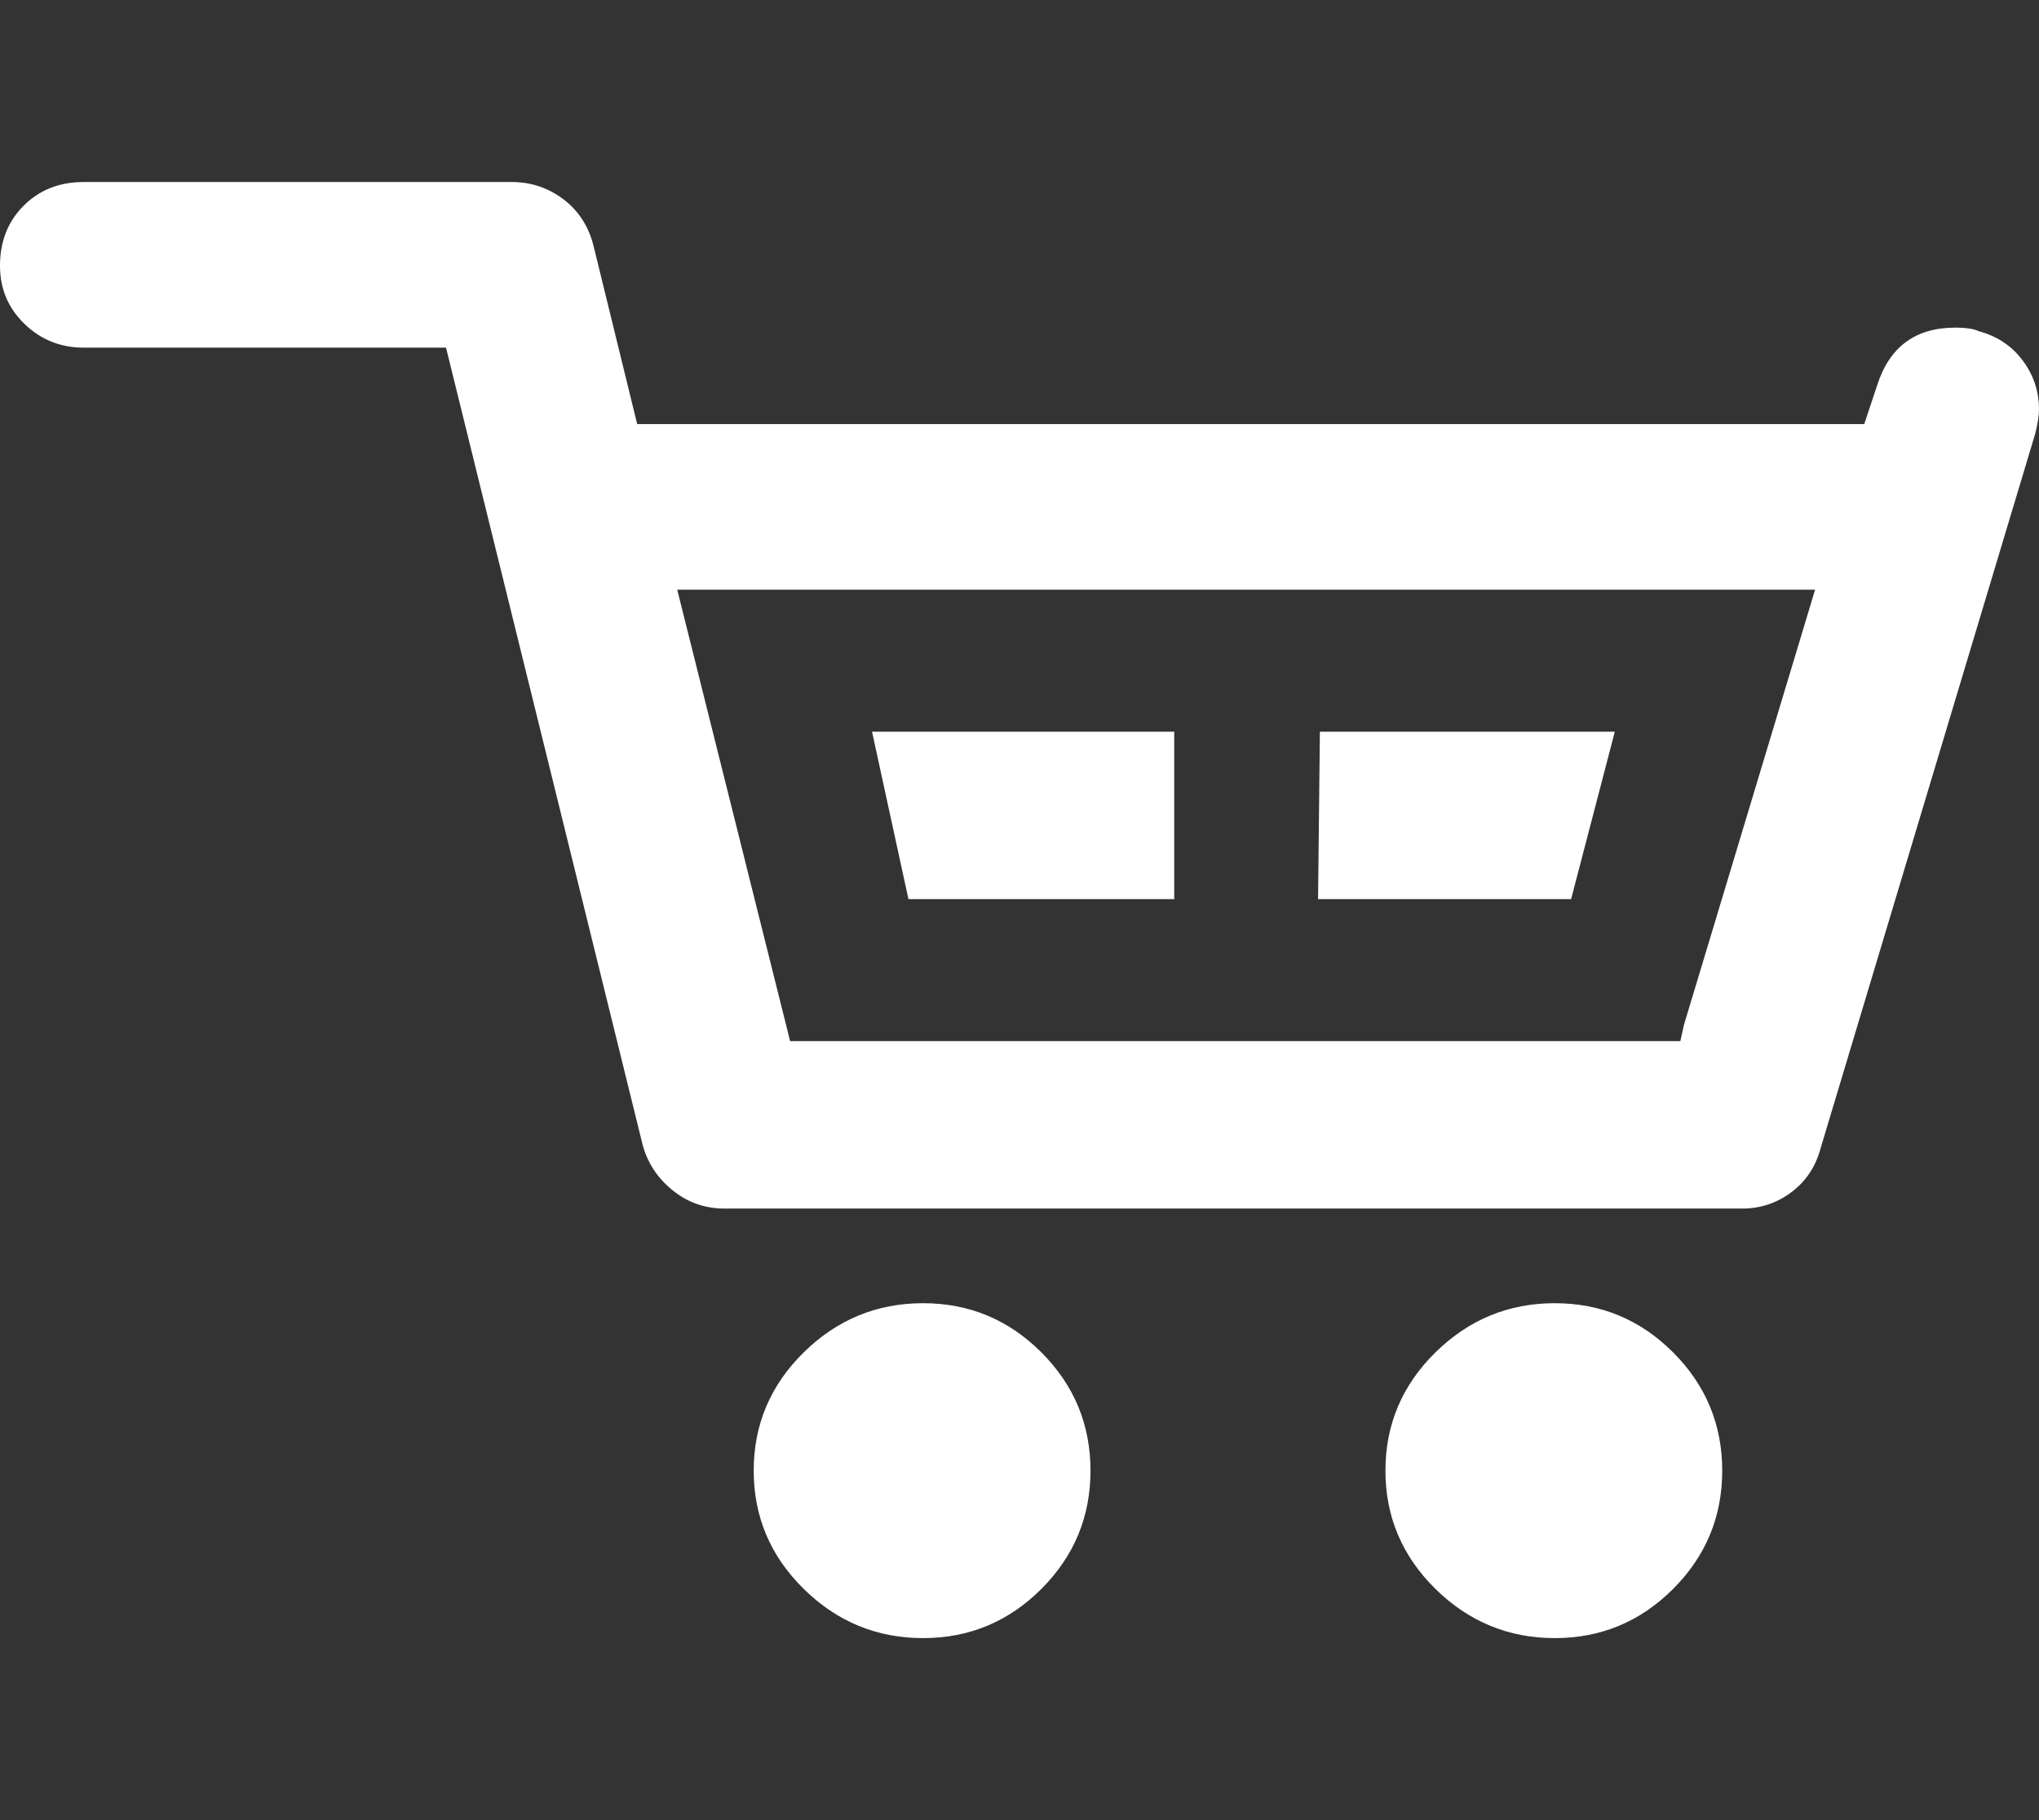 <?xml version="1.0" encoding="utf-8"?>
<!-- Generator: Adobe Illustrator 17.1.0, SVG Export Plug-In . SVG Version: 6.00 Build 0)  -->
<!DOCTYPE svg PUBLIC "-//W3C//DTD SVG 1.1//EN" "http://www.w3.org/Graphics/SVG/1.1/DTD/svg11.dtd">
<svg version="1.1" id="Layer_1" xmlns="http://www.w3.org/2000/svg" xmlns:xlink="http://www.w3.org/1999/xlink" x="0px" y="0px"
	 viewBox="0 0 1120 1000" enable-background="new 0 0 1120 1000" xml:space="preserve">
<rect x="0" y="0" width="1120" height="1000" fill="#333333" stroke="none"/>
<path fill="#FFFFFF" d="M0,146c0-13.3,4.3-24.3,13-33s19.7-13,33-13h235c10.7,0,20.2,3.2,28.5,9.5s13.8,14.8,16.5,25.5l24,98h674
	l7-21c6.7-21.3,21-32,43-32c6,0,10.3,0.7,13,2c10,2.7,18,8,24,16s9,17,9,27c0,3.3-0.7,7.7-2,13l-118,393c-2.7,10-8,18-16,24
	s-17,9-27,9H398c-10.7,0-20.2-3.3-28.5-10s-13.8-15-16.5-25L245,191H46c-12.7,0-23.5-4.3-32.5-13S0,158.7,0,146z M372,324l62,248
	h489l2-9l72-239H372z M414,808c0-25.3,9.2-47,27.5-65s40.2-27,65.5-27c25.3,0,47,9,65,27s27,39.7,27,65s-9,47-27,65s-39.7,27-65,27
	c-25.3,0-47.2-9-65.5-27S414,833.3,414,808z M479,402h166v92H499L479,402z M724,494l1-92h162l-24,92H724z M761,808
	c0-25.3,9.2-47,27.5-65s40.2-27,65.5-27s47,9,65,27s27,39.7,27,65s-9,47-27,65s-39.7,27-65,27s-47.2-9-65.5-27S761,833.3,761,808z"
	/>
</svg>
